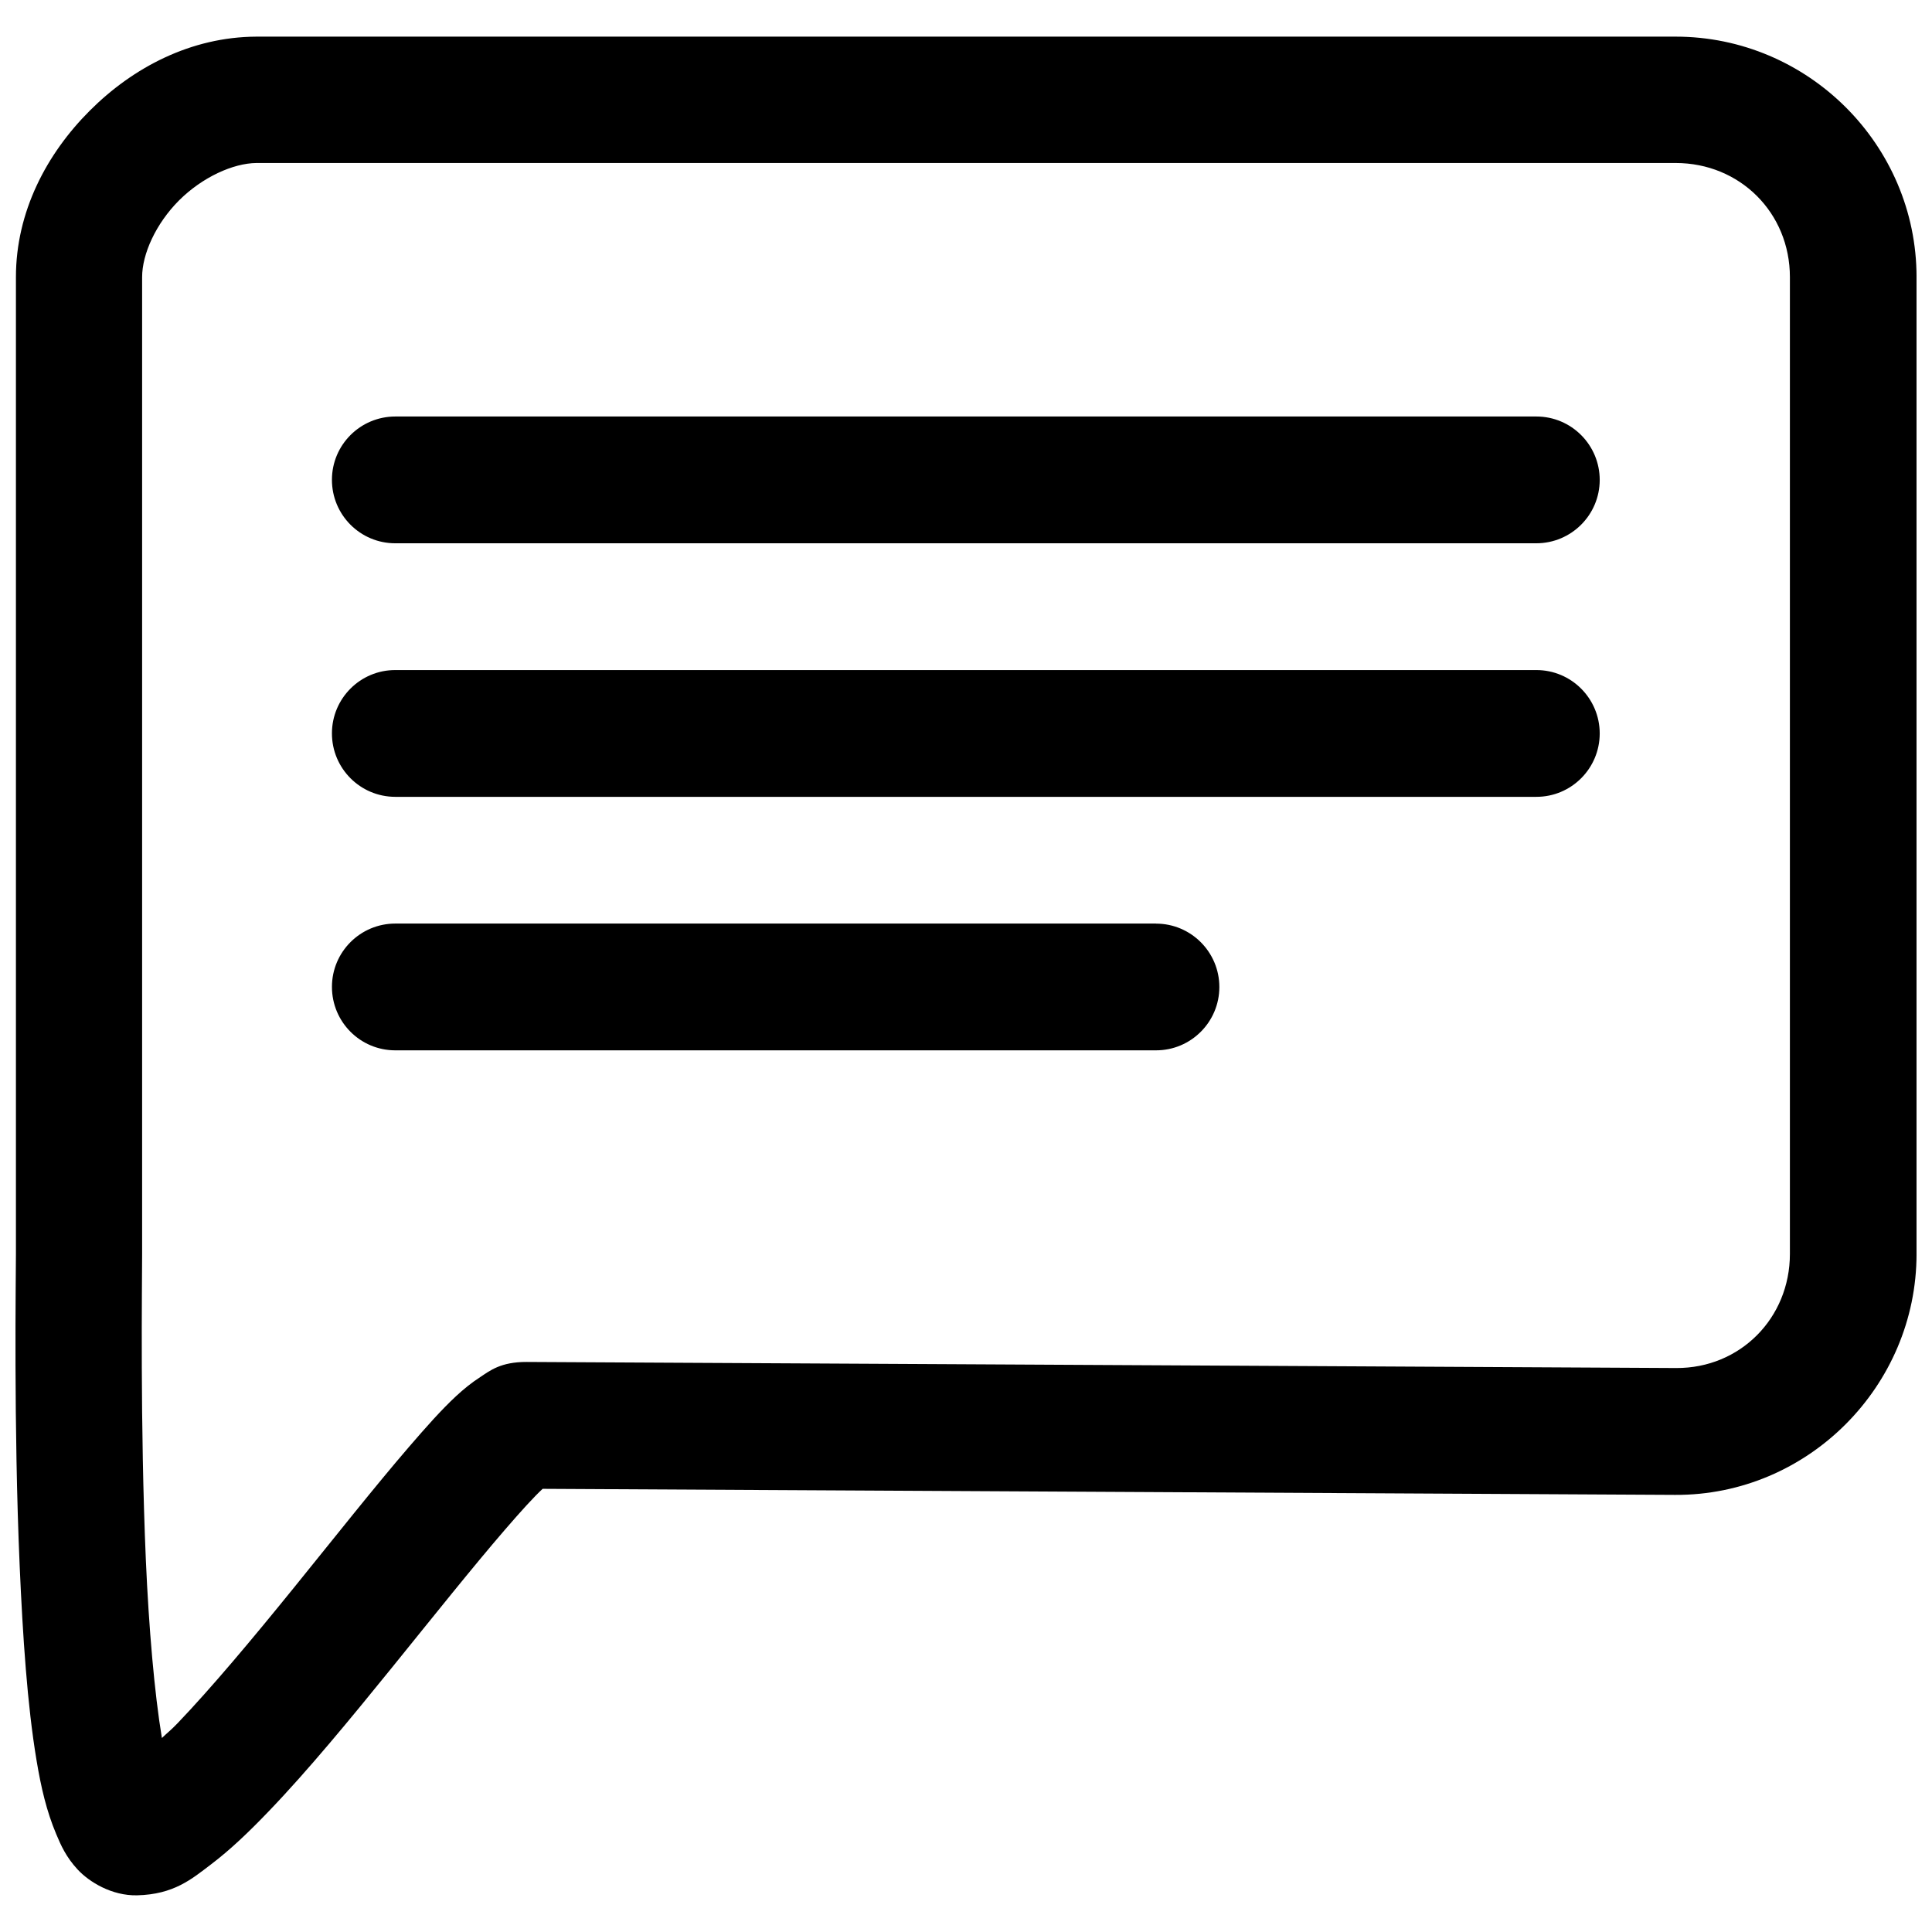 <?xml version="1.0" encoding="UTF-8"?>
<!-- Uploaded to: ICON Repo, www.iconrepo.com, Generator: ICON Repo Mixer Tools -->
<svg width="800px" height="800px" version="1.1" viewBox="144 144 512 512" xmlns="http://www.w3.org/2000/svg">
 <defs>
  <clipPath id="a">
   <path d="m148.09 153h503.81v494h-503.81z"/>
  </clipPath>
 </defs>
 <g clip-path="url(#a)">
  <path d="m211.94 153.71c-17.336 0.078-32.688 8.156-44.133 19.602-11.461 11.445-19.586 26.812-19.586 44.129v258.85c0 5.934-0.629 45.406 0.992 82.688 0.82 18.641 2.016 36.855 4.457 51.453 1.211 7.305 2.676 13.555 5.211 19.586 1.258 3.023 2.644 6.141 5.699 9.43 3.055 3.289 9.035 6.977 15.742 6.832 9.746-0.234 14.484-4.312 19.586-8.188 5.102-3.871 10.043-8.582 15.242-14.012 10.438-10.848 21.773-24.641 32.746-38.18 10.957-13.539 21.586-26.859 29.867-36.449 4.141-4.801 7.731-8.77 10.043-10.895l300.13 1.605c35.172 0.176 63.969-28.793 63.969-63.871v-258.85c0-35.078-28.781-63.73-63.844-63.73zm0 33.488h376.14c17.02 0 30.262 13.195 30.262 30.246v258.85c0 17.051-13.227 30.34-30.133 30.246l-304.62-1.609c-6.894-0.031-9.777 2.332-12.266 3.969-2.488 1.621-4.441 3.227-6.438 5.07-4 3.715-7.996 8.25-12.531 13.508-9.055 10.516-19.68 23.961-30.496 37.312-10.816 13.352-21.852 26.559-30.875 35.961-1.637 1.715-2.598 2.41-4.078 3.84-1.984-11.918-3.465-29.238-4.25-47.105-1.543-35.93-0.992-73.352-0.992-81.207v-258.84c0-6.094 3.606-14.137 9.793-20.34 6.188-6.156 14.328-9.84 20.484-9.902zm339.19 67.18h0.031c9.273 0 16.781 7.543 16.781 16.816-0.016 9.273-7.543 16.781-16.816 16.781h-302.38c-9.289 0-16.781-7.527-16.781-16.816 0-9.273 7.527-16.781 16.801-16.781zm-100.79 134.39c0.016 0 0.016 0 0 0 9.289 0 16.801 7.543 16.801 16.801 0 9.273-7.543 16.801-16.801 16.781h-201.59c-9.289 0-16.781-7.527-16.781-16.816 0-9.273 7.527-16.781 16.801-16.781h201.57zm100.79-67.195h0.031c9.273 0 16.781 7.543 16.781 16.816-0.016 9.273-7.543 16.801-16.816 16.781h-302.38c-9.289-0.016-16.781-7.543-16.781-16.816s7.527-16.801 16.801-16.781z"/>
 </g>
</svg>